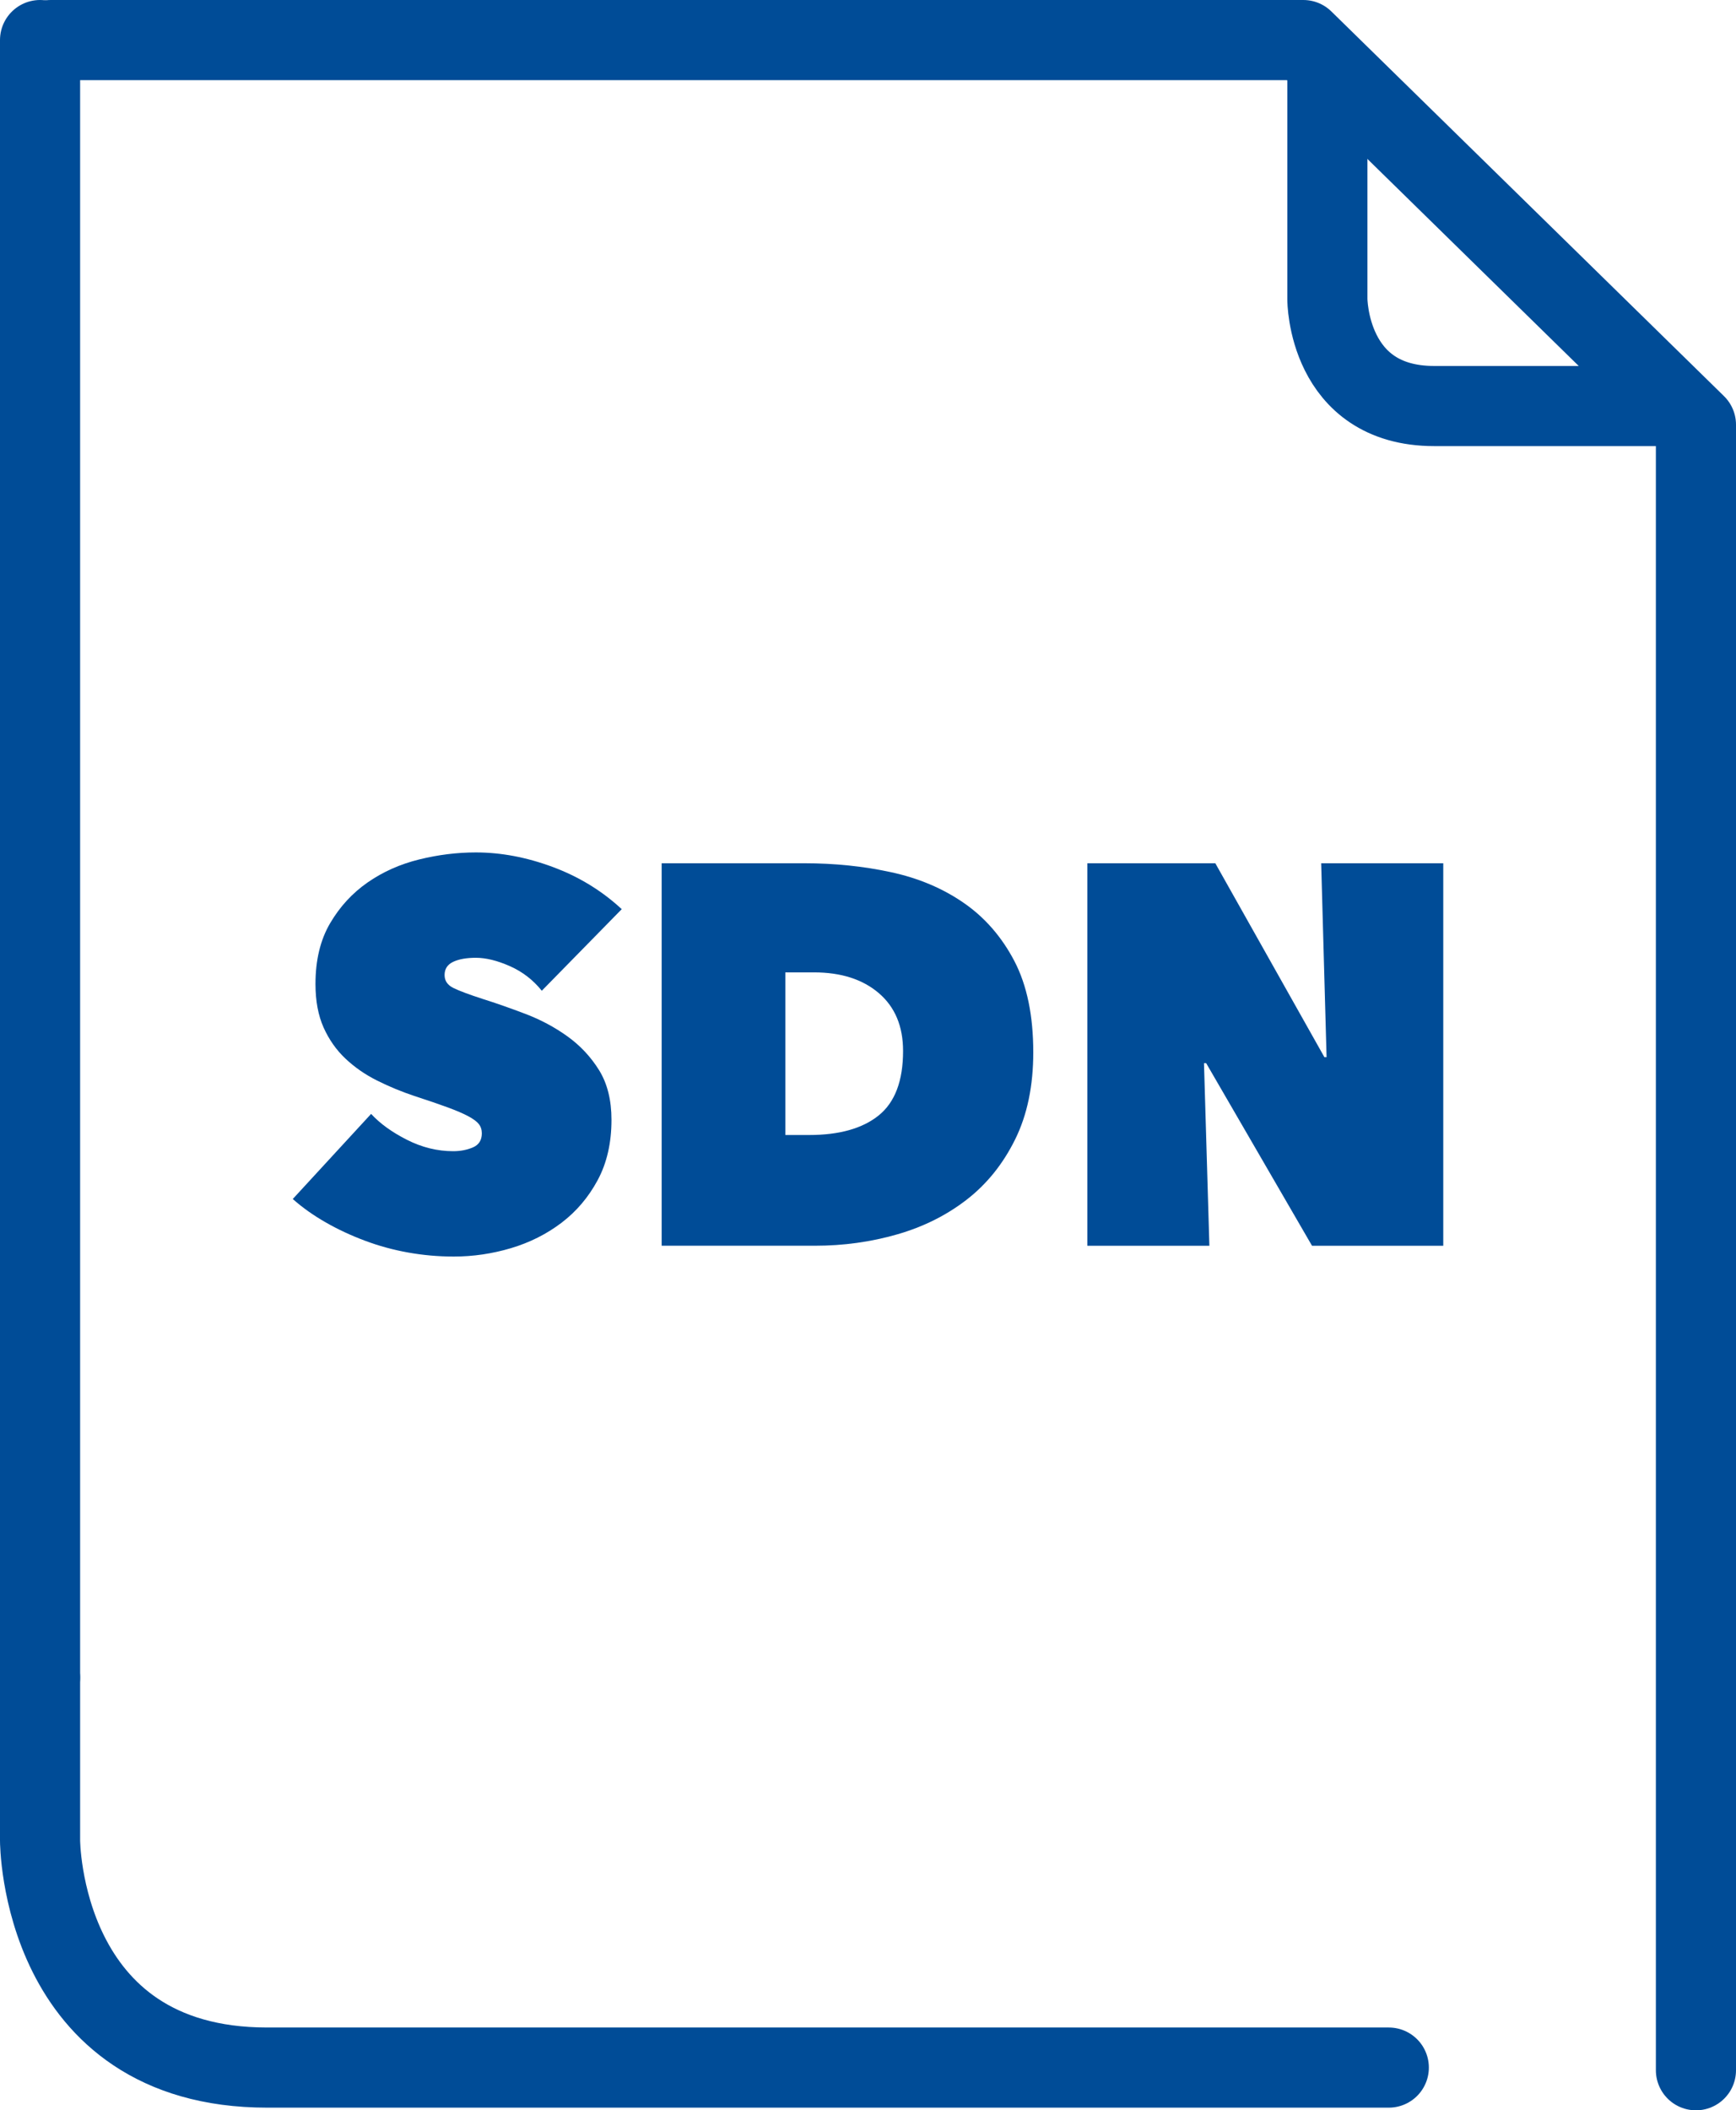 <?xml version="1.0" encoding="utf-8"?>
<!-- Generator: Adobe Illustrator 25.0.0, SVG Export Plug-In . SVG Version: 6.00 Build 0)  -->
<svg version="1.1" id="Layer_1" xmlns="http://www.w3.org/2000/svg" xmlns:xlink="http://www.w3.org/1999/xlink" x="0px" y="0px"
	 viewBox="0 0 65 79" style="enable-background:new 0 0 65 79;" xml:space="preserve">
<style type="text/css">
	.st0{fill:none;stroke:#004C97;stroke-width:3;stroke-linecap:round;stroke-miterlimit:10;}
	.st1{fill:none;stroke:#004C97;stroke-width:3;stroke-linecap:round;stroke-linejoin:round;}
	.st2{fill:#004C97;}
</style>
<g>
	<g>
		<g>
			<path class="st0" d="M1.5,62.8v6.1c0,0,0,8.5,8.5,8.5h42"/>
			<line class="st0" x1="1.5" y1="1.5" x2="1.5" y2="62.8"/>
		</g>
		<polyline class="st1" points="63.5,77.5 63.5,15.9 48.8,1.5 1.9,1.5 		"/>
		<path class="st0" d="M49.7,2.9v8.3c0,0,0,4,4,4h8.4"/>
	</g>
</g>
<g>
	<path class="st2" d="M16.989,47.039c-0.58,0-1.15-0.051-1.709-0.151
		c-0.56-0.1-1.099-0.248-1.618-0.443c-0.519-0.194-1.008-0.422-1.466-0.684
		c-0.458-0.262-0.87-0.553-1.234-0.876l2.933-3.186
		c0.337,0.365,0.785,0.688,1.345,0.971c0.56,0.283,1.136,0.425,1.729,0.425
		c0.27,0,0.516-0.047,0.738-0.142c0.222-0.095,0.334-0.271,0.334-0.527
		c0-0.135-0.038-0.25-0.112-0.345c-0.074-0.095-0.206-0.193-0.394-0.294
		c-0.188-0.101-0.448-0.212-0.778-0.334c-0.331-0.121-0.745-0.263-1.243-0.425
		c-0.486-0.162-0.95-0.355-1.396-0.578c-0.445-0.222-0.839-0.496-1.183-0.82
		c-0.344-0.324-0.616-0.713-0.819-1.164c-0.202-0.453-0.304-0.997-0.304-1.632
		c0-0.89,0.182-1.647,0.546-2.269c0.364-0.621,0.832-1.131,1.406-1.53
		c0.573-0.398,1.216-0.685,1.931-0.861c0.714-0.176,1.422-0.263,2.123-0.263
		c0.944,0,1.904,0.182,2.882,0.546c0.978,0.365,1.838,0.89,2.579,1.578
		l-2.993,3.054c-0.324-0.404-0.722-0.711-1.193-0.92
		c-0.472-0.209-0.897-0.314-1.275-0.314c-0.351,0-0.634,0.05-0.849,0.151
		c-0.216,0.101-0.323,0.267-0.323,0.495c0,0.216,0.111,0.378,0.333,0.486
		c0.223,0.109,0.583,0.243,1.082,0.405c0.513,0.161,1.052,0.351,1.618,0.566
		c0.566,0.216,1.089,0.495,1.568,0.839c0.478,0.344,0.873,0.765,1.183,1.264
		c0.309,0.499,0.465,1.119,0.465,1.861c0,0.862-0.172,1.615-0.516,2.255
		s-0.796,1.173-1.355,1.598c-0.56,0.425-1.191,0.741-1.891,0.95
		C18.431,46.934,17.716,47.039,16.989,47.039z"/>
	<path class="st2" d="M24.774,46.635V32.316h5.339c1.132,0,2.214,0.111,3.246,0.334
		c1.031,0.222,1.941,0.606,2.73,1.153c0.789,0.546,1.419,1.271,1.891,2.173
		c0.472,0.904,0.708,2.043,0.708,3.418c0,1.254-0.225,2.34-0.677,3.256
		c-0.452,0.917-1.055,1.668-1.81,2.255c-0.755,0.586-1.624,1.021-2.609,1.304
		c-0.984,0.283-2.009,0.425-3.074,0.425H24.774z M29.405,36.402v6.087h0.89
		c1.133,0,2.002-0.245,2.609-0.736c0.606-0.49,0.909-1.294,0.909-2.409
		c0-0.927-0.303-1.649-0.909-2.167c-0.607-0.518-1.416-0.776-2.428-0.776H29.405z"
		/>
	<path class="st2" d="M40.711,32.316h4.793l4.085,7.26h0.081l-0.202-7.26h4.571v14.319
		h-4.914l-3.964-6.836h-0.081l0.202,6.836h-4.57V32.316z"/>
</g>
</svg>
